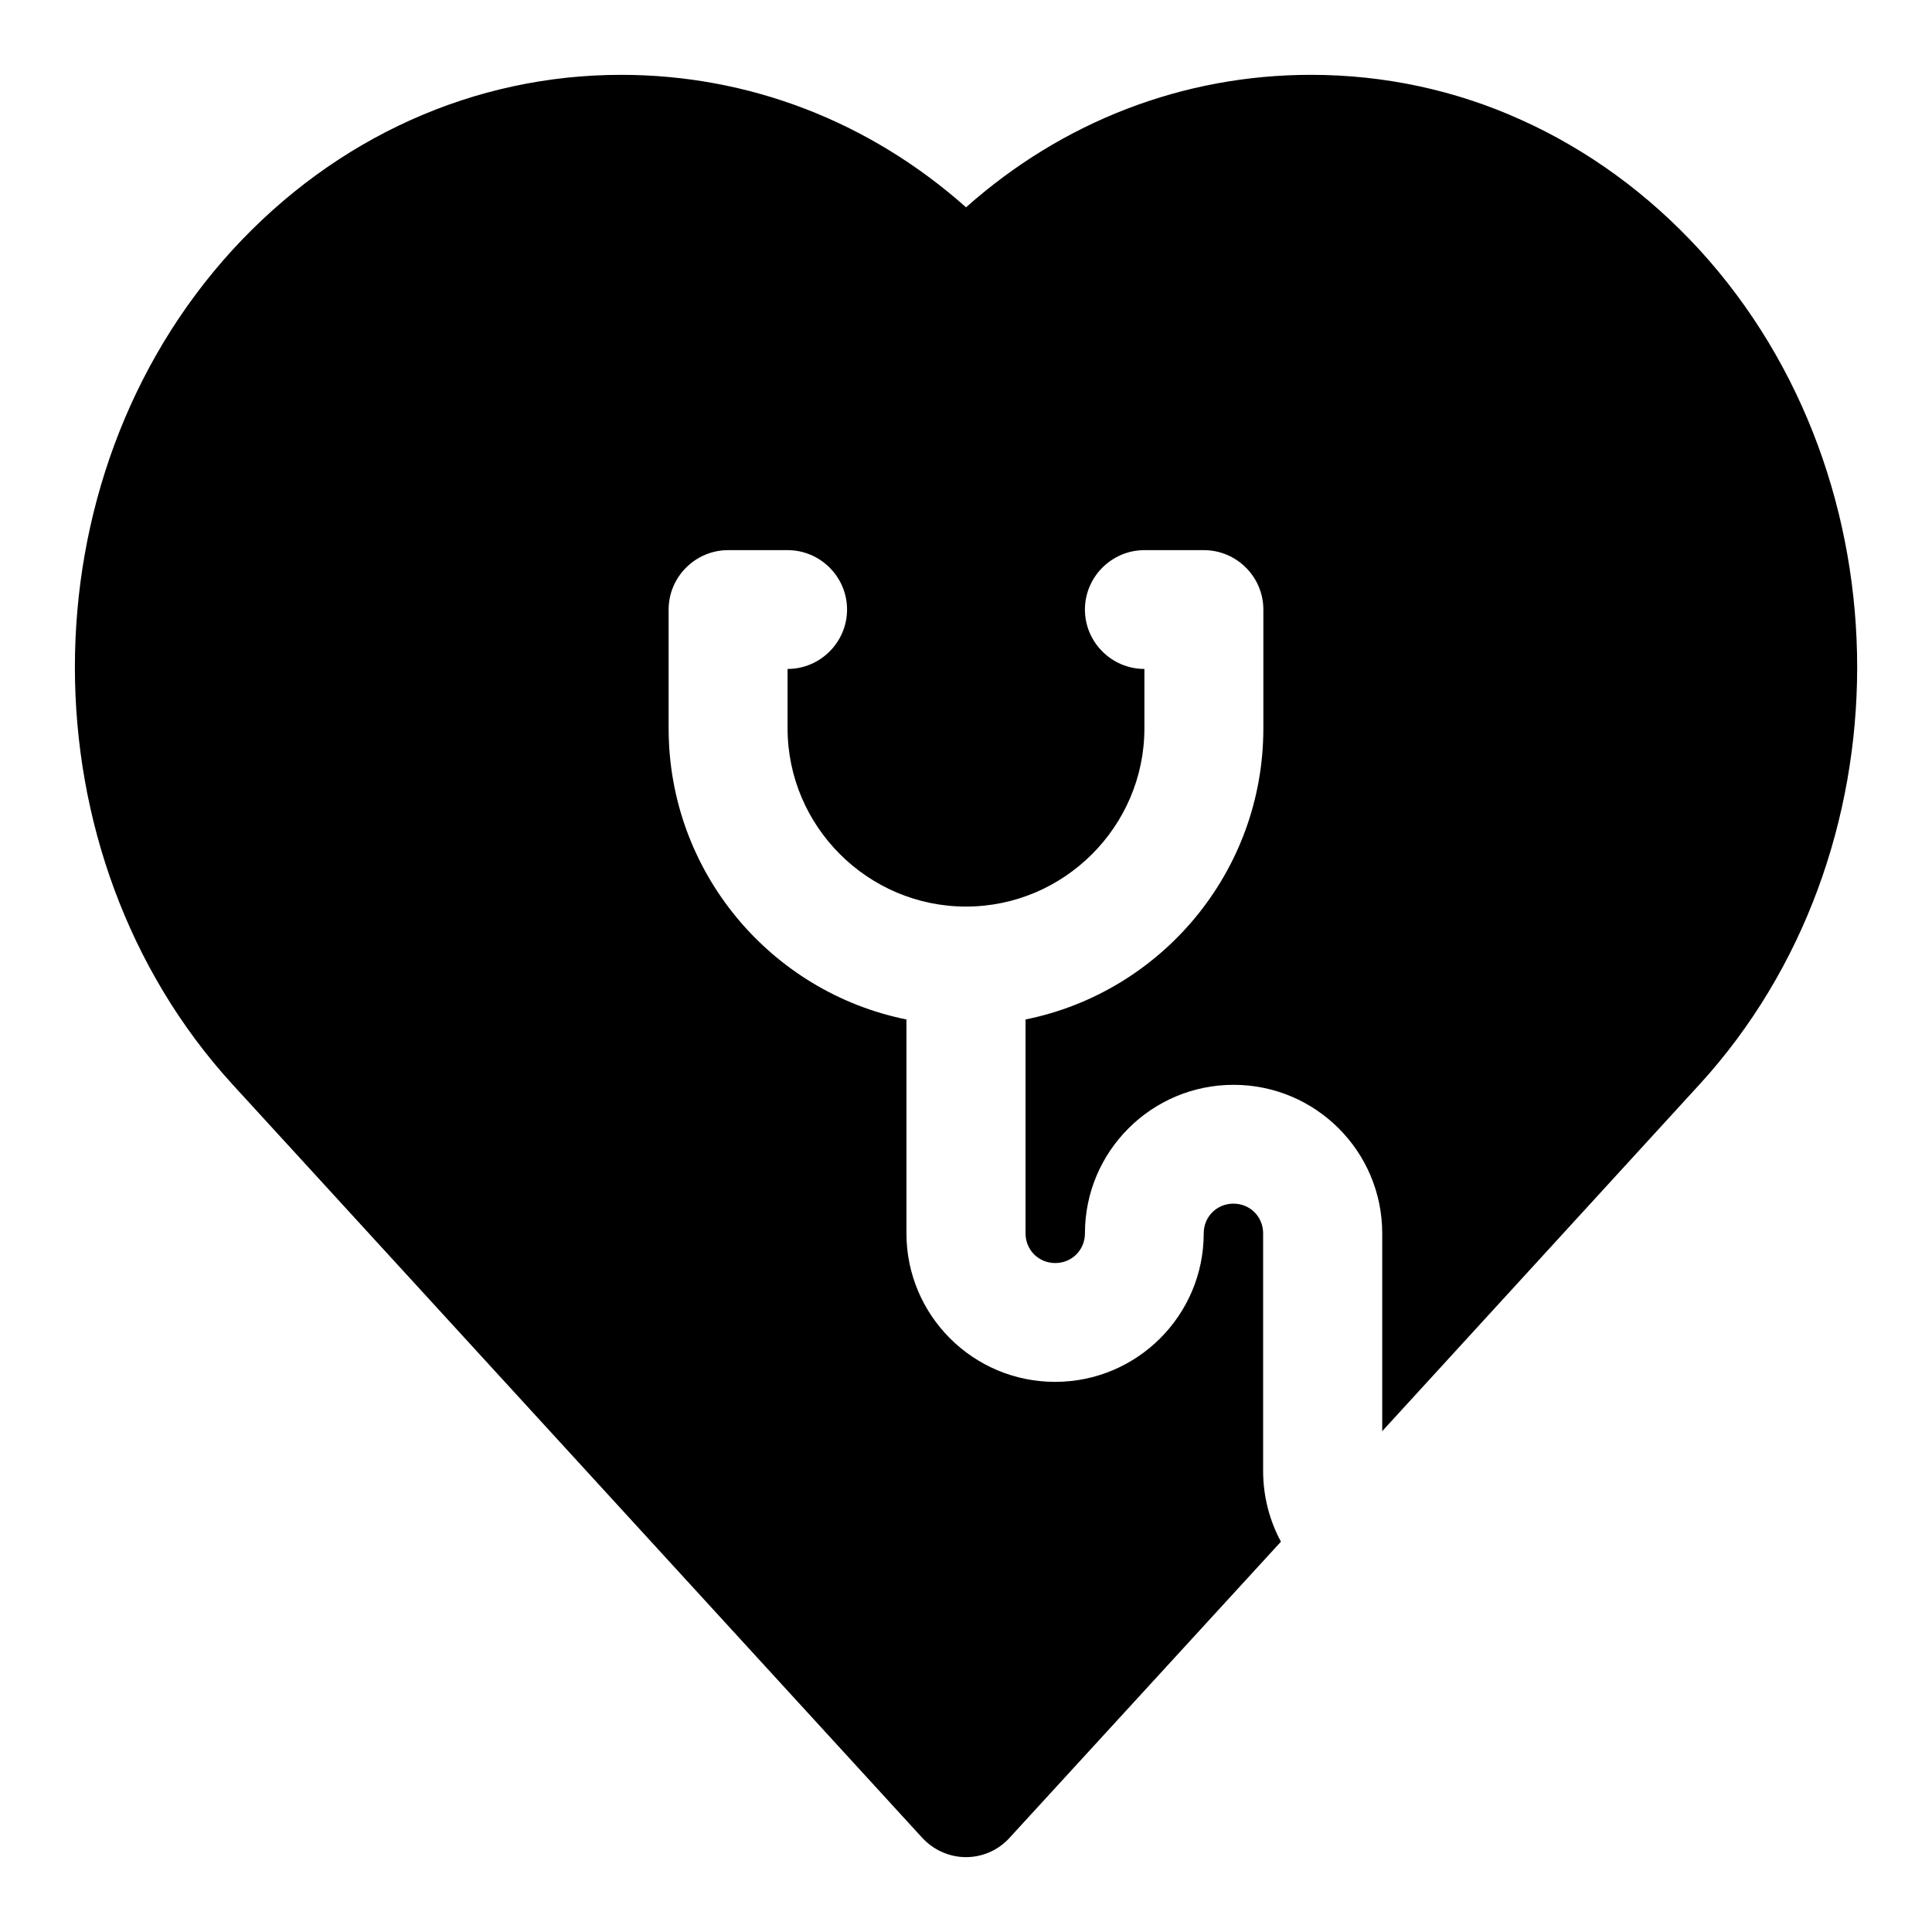<?xml version="1.0" encoding="UTF-8"?>
<!-- Uploaded to: ICON Repo, www.iconrepo.com, Generator: ICON Repo Mixer Tools -->
<svg fill="#000000" width="800px" height="800px" version="1.1" viewBox="144 144 512 512" xmlns="http://www.w3.org/2000/svg">
 <path d="m594.44 431.33-84.137 91.945v-52.426c0-21.727-17.648-39.359-39.391-39.359-21.742 0-39.391 17.633-39.391 39.359 0 4.41-3.465 7.871-7.871 7.871-4.41 0-7.871-3.465-7.871-7.871v-56.68c35.93-7.242 63.023-39.047 63.023-77.145v-31.488c0-8.66-7.086-15.742-15.762-15.742h-15.762c-8.66 0-15.762 7.086-15.762 15.742 0 8.66 7.086 15.742 15.762 15.742v15.742c0 25.977-21.27 47.23-47.281 47.23-26.008 0-47.281-21.254-47.281-47.23v-15.742c8.66 0 15.762-7.086 15.762-15.742 0-8.66-7.086-15.742-15.762-15.742h-15.762c-8.66 0-15.762 7.086-15.762 15.742v31.488c0 38.102 27.094 69.902 63.023 77.145v56.68c0 21.727 17.648 39.359 39.391 39.359 21.742 0 39.391-17.633 39.391-39.359 0-4.41 3.465-7.871 7.871-7.871 4.41 0 7.871 3.465 7.871 7.871v62.977c0 6.769 1.73 13.227 4.723 18.734l-71.855 78.406c-2.949 3.305-7.199 5.195-11.605 5.195-4.41 0-8.66-1.891-11.668-5.195l-182.77-199.64c-55.625-60.93-55.625-160.12 0-221.05 27.41-29.914 64.125-46.445 103.05-46.445 33.723 0 65.715 12.281 91.395 35.109 25.676-22.828 57.668-35.109 91.395-35.109 19.539 0 38.445 4.094 55.781 11.965 17.488 7.875 33.562 19.523 47.262 34.48 55.625 60.93 55.625 160.12 0 221.05z"/>
</svg>